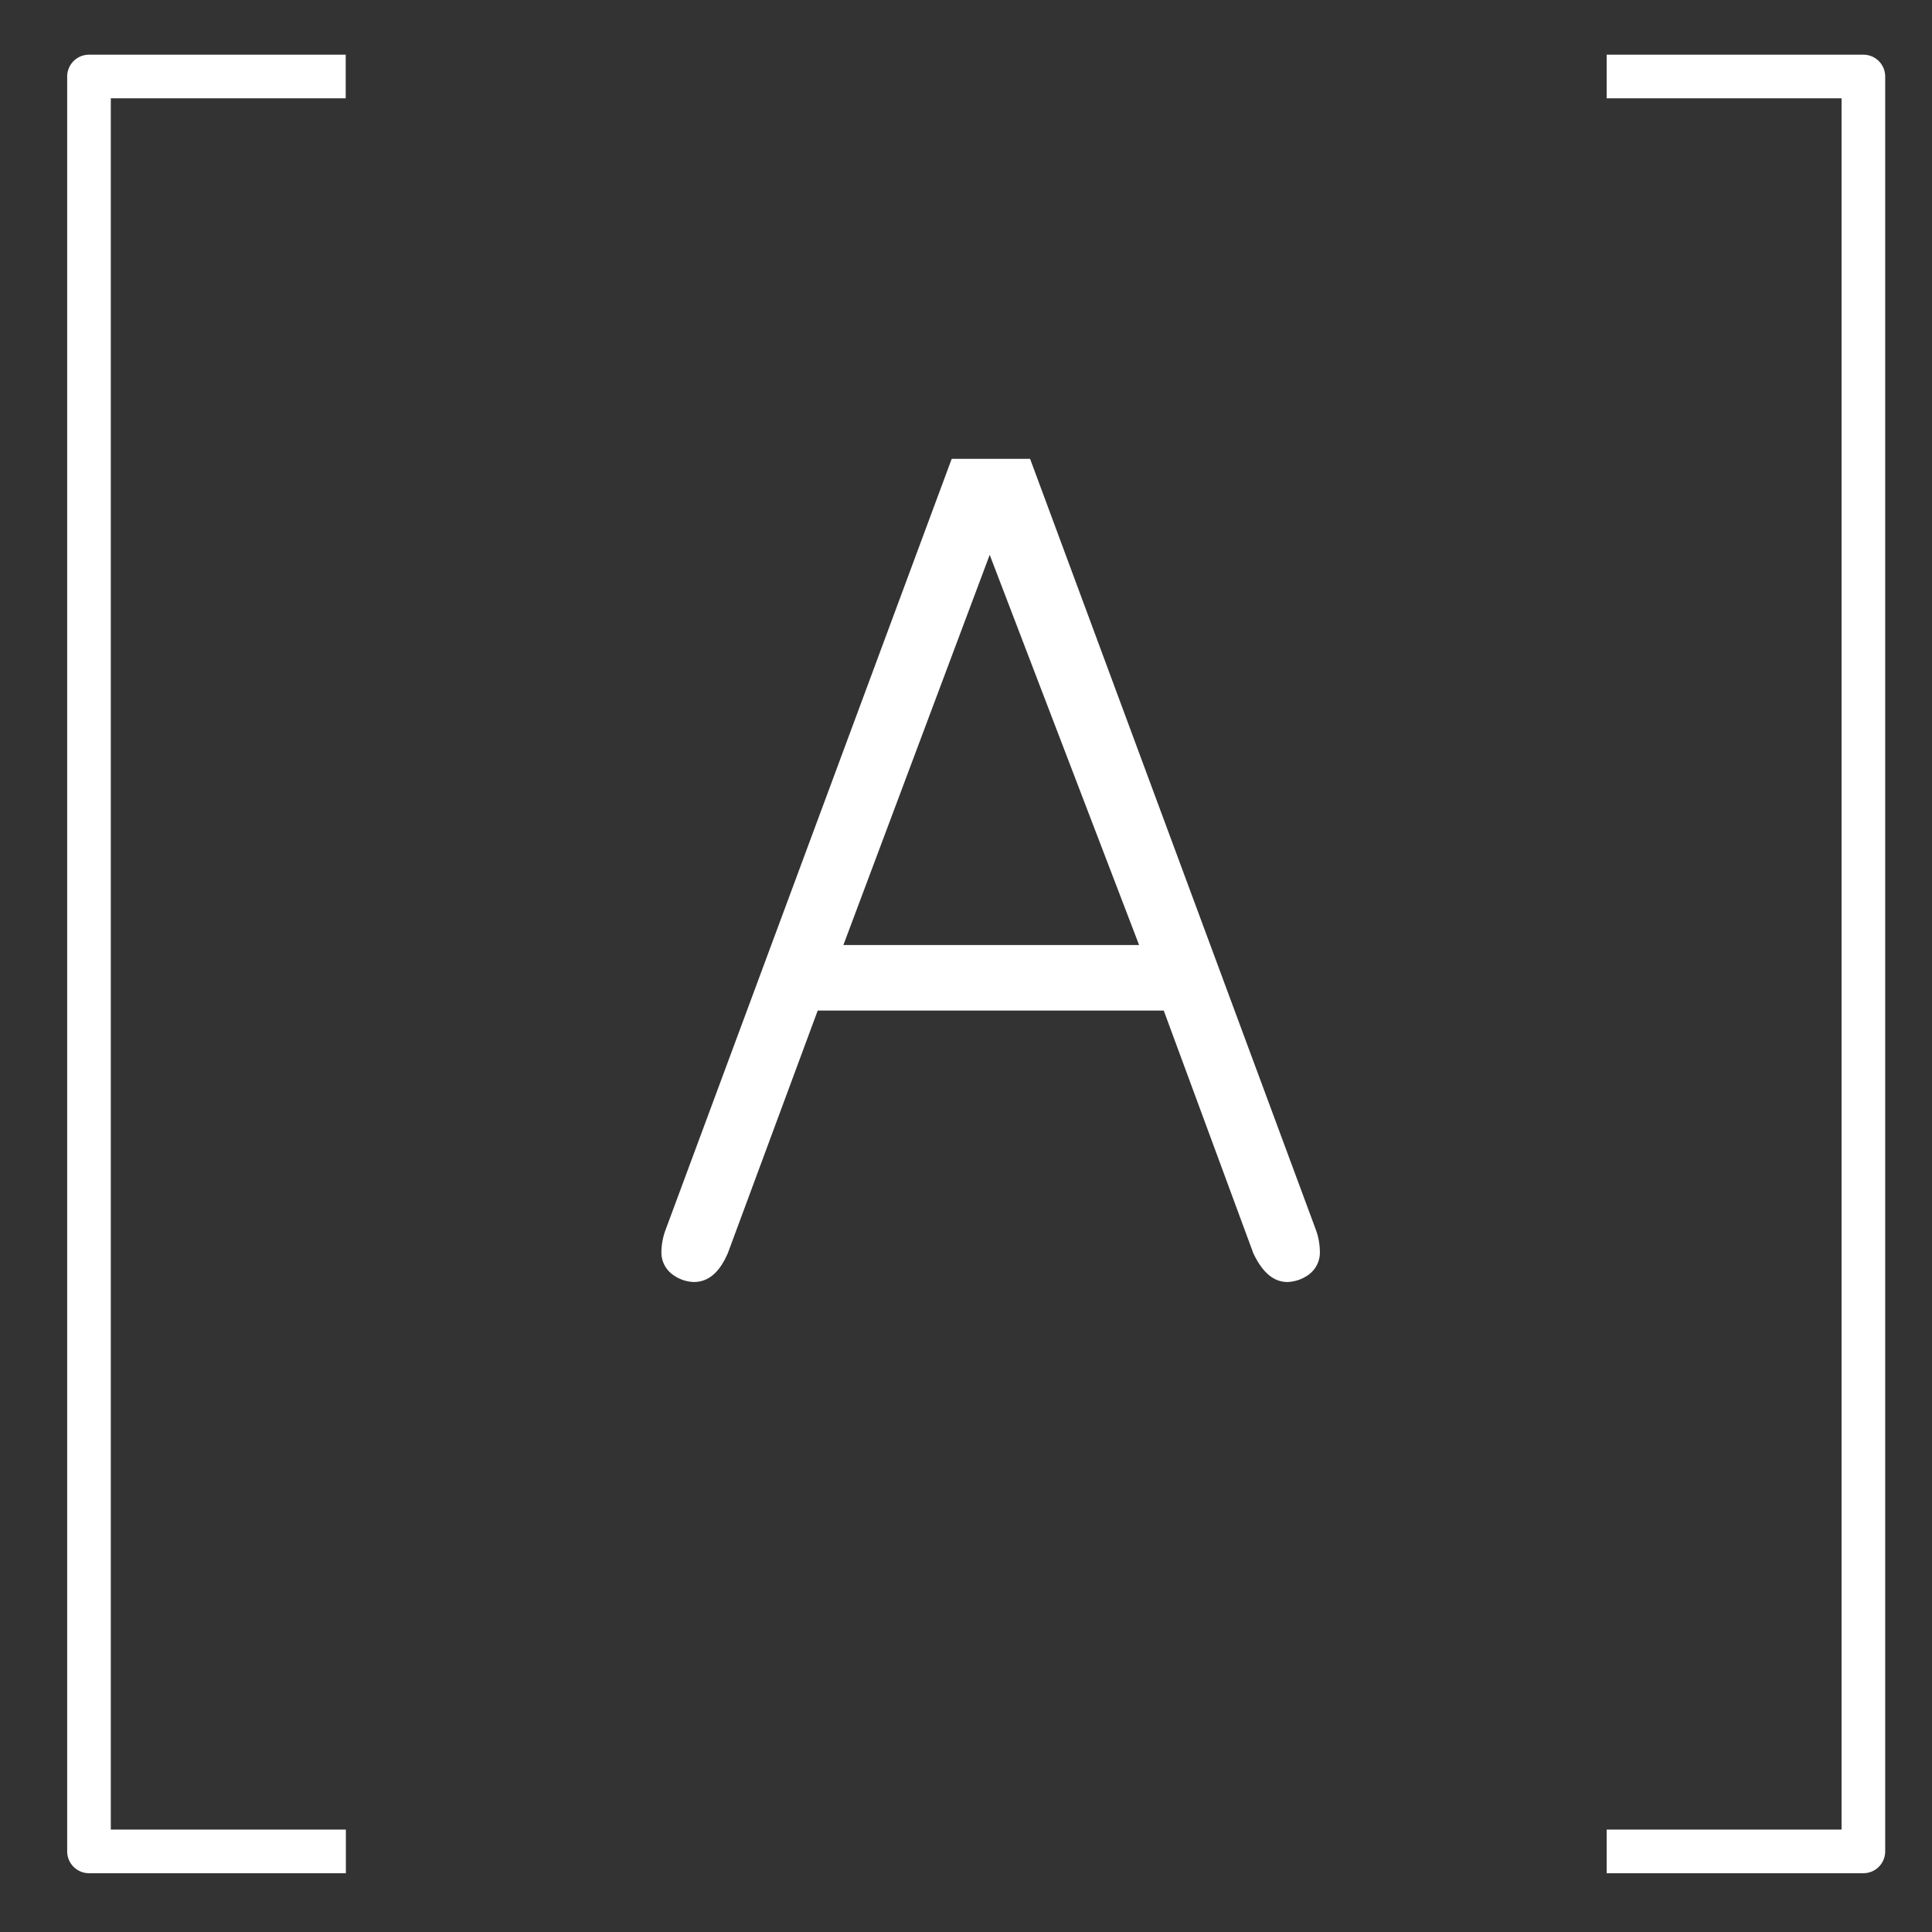 <?xml version="1.0" encoding="UTF-8"?> <svg xmlns="http://www.w3.org/2000/svg" id="Слой_1" data-name="Слой 1" viewBox="0 0 112.89 112.89"><rect x="0" y="0" width="112.89" height="112.89" fill="#333333" stroke="none"/> <defs> <style>.cls-1{fill:#fff;fill-rule:evenodd;}.cls-2{fill:none;stroke:#fff;stroke-linejoin:round;stroke-width:2.55px;}</style> </defs> <path class="cls-1" d="M57.83,32.42l-8.55,22.8H66.56Zm2.36-5.61L76.9,71.89a3.77,3.77,0,0,1,.22,1.18,1.61,1.61,0,0,1-.65,1.41,2.26,2.26,0,0,1-1.24.43c-.81,0-1.47-.56-2-1.69L68,59.05H47.78L42.53,73.22c-.49,1.13-1.13,1.69-2,1.69a2.21,2.21,0,0,1-1.22-.43,1.6,1.6,0,0,1-.66-1.41,3.81,3.81,0,0,1,.23-1.18L55.61,26.81Z"></path> <path class="cls-2" d="M20.21,108.18H5.2V4.47h15m73.68,0h15V108.18h-15"></path> </svg> 
